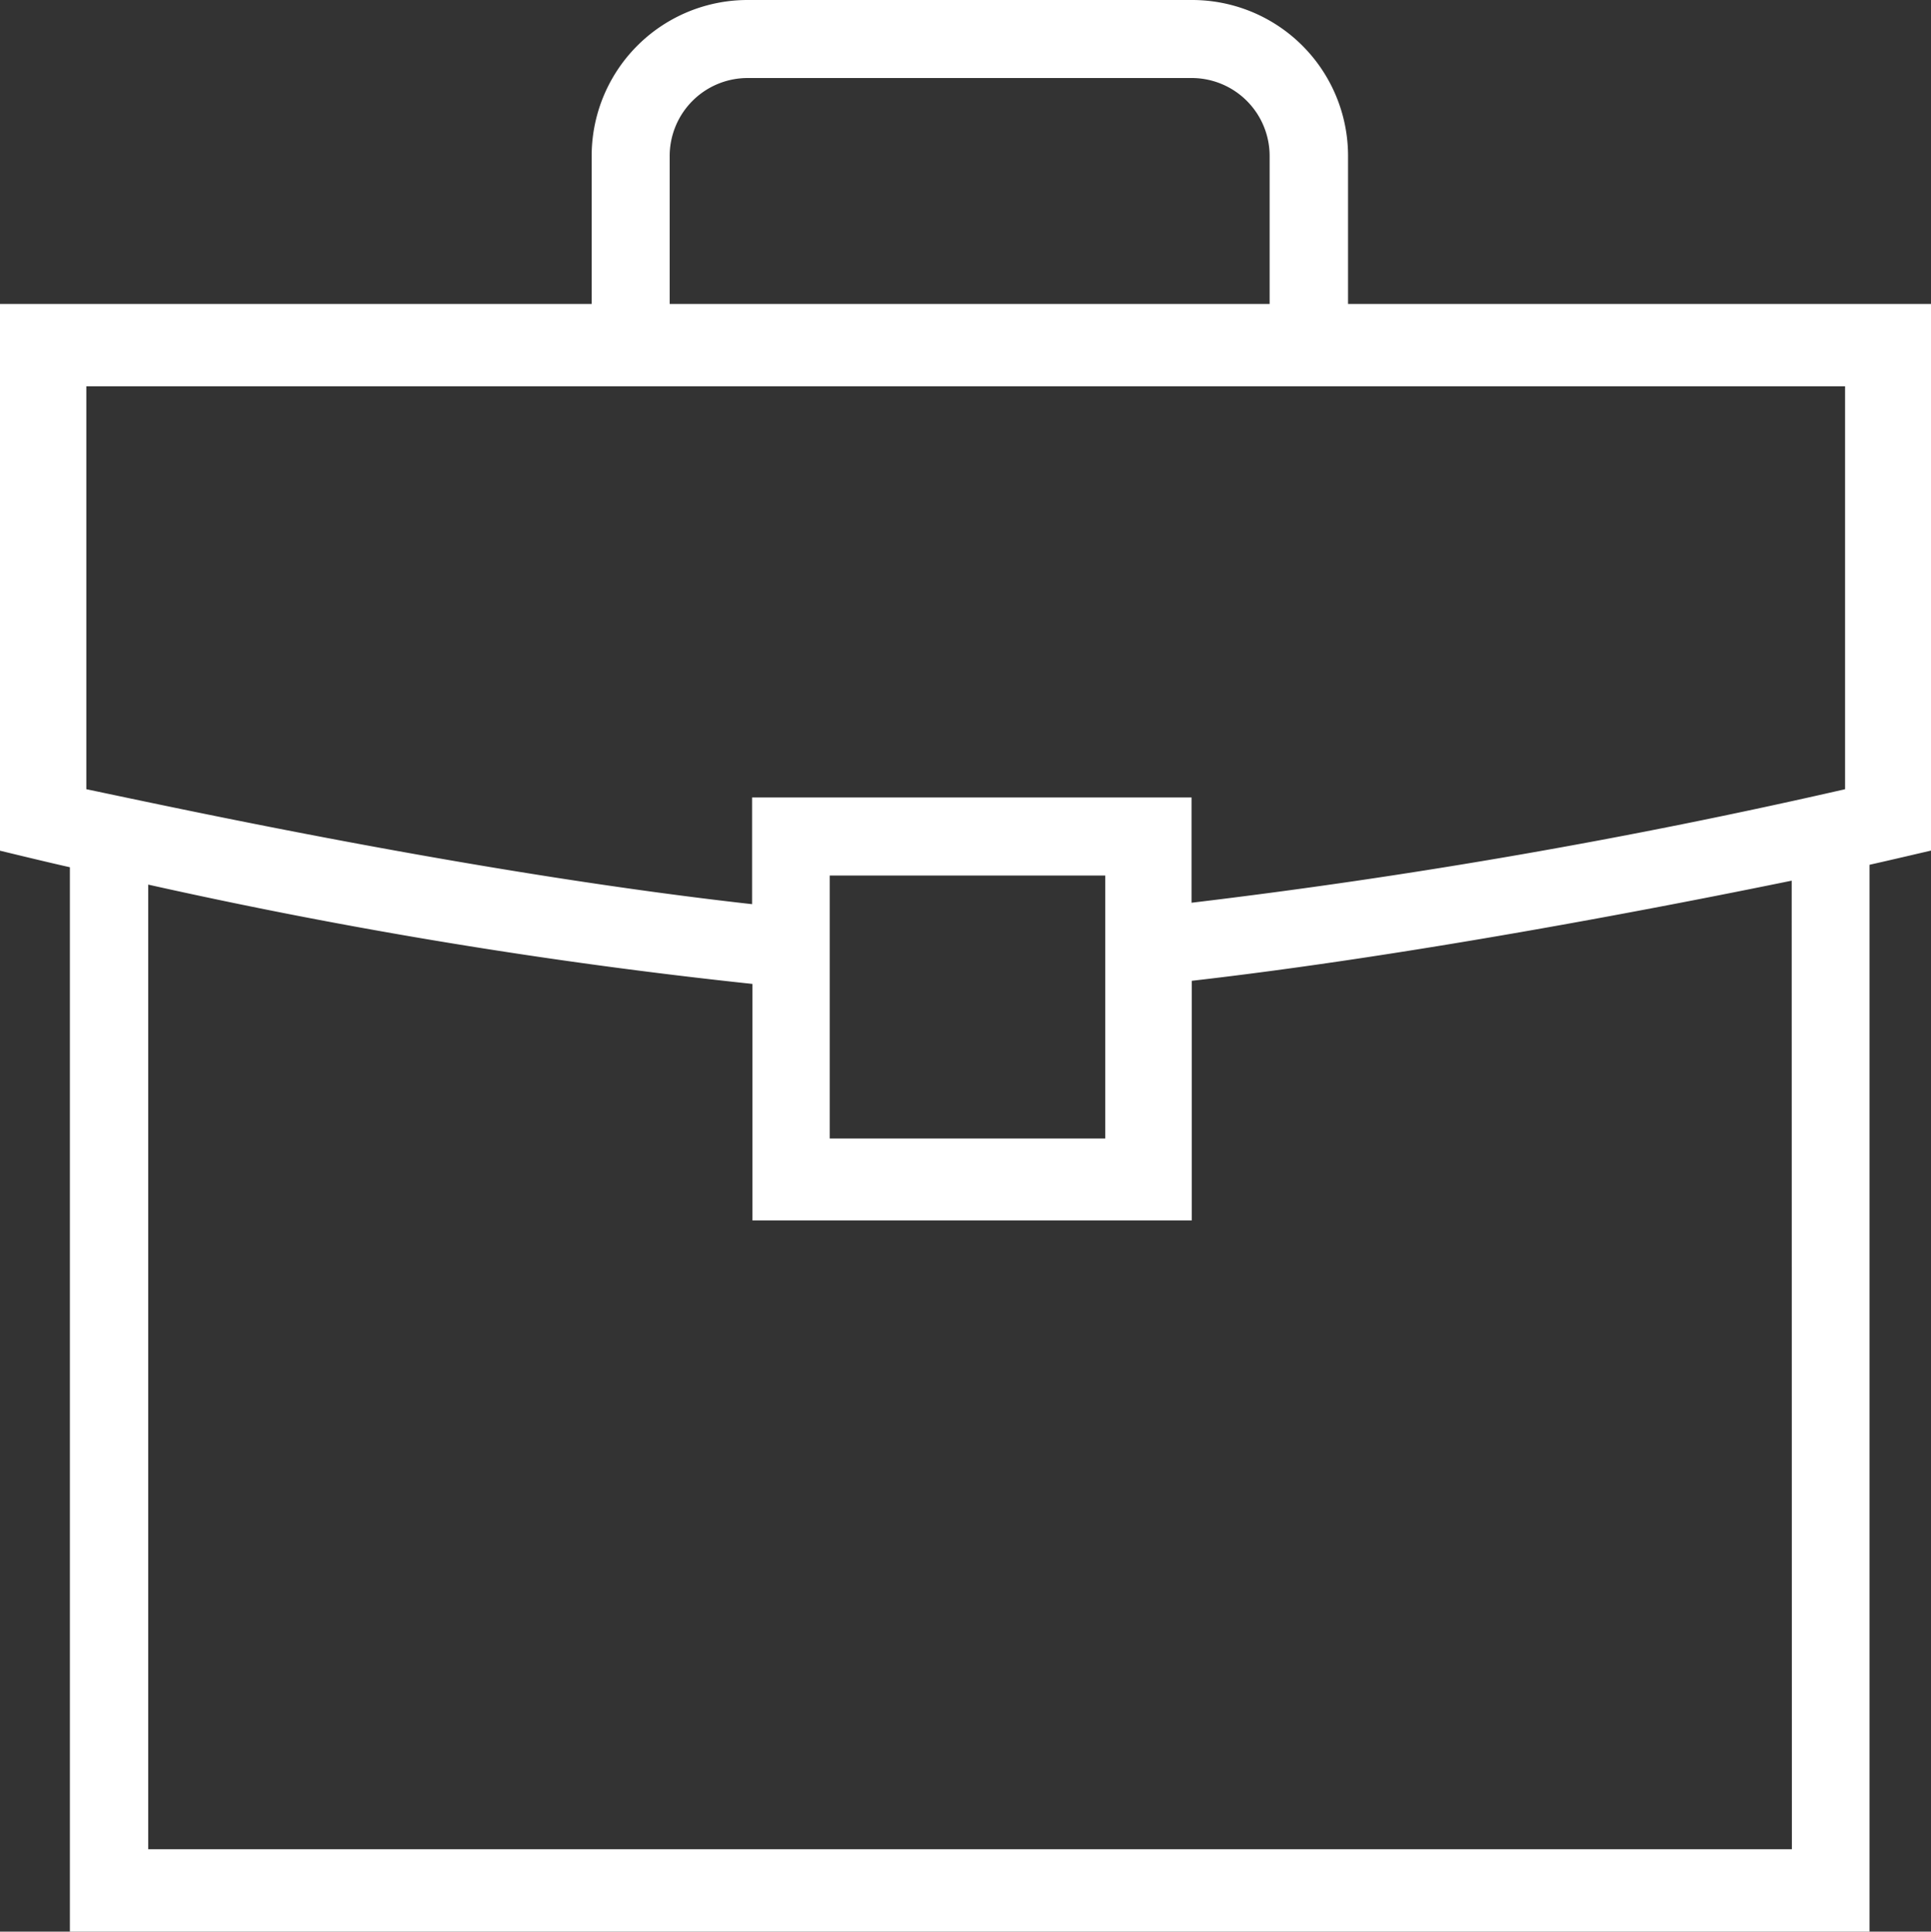 <svg xmlns="http://www.w3.org/2000/svg" width="52.496" height="52.507" viewBox="0 0 52.496 52.507">
  <rect x="0" y="0" width="52.496" height="52.507" fill="#333333" stroke="none"/>
  <defs>
    <style>
      .cls-1 {
        fill: #fff;
      }
    </style>
  </defs>
  <g id="Group_3491" data-name="Group 3491" transform="translate(-758.41 -176.112)">
    <path id="Path_85" data-name="Path 85" class="cls-1" d="M36.648,8.262V4.243A4.239,4.239,0,0,0,32.4,0H20.328a4.239,4.239,0,0,0-4.243,4.243V8.262H0V23.124s1.275.311,1.9.45V52.507H50.825v-29c.482-.107,1.672-.386,1.672-.386V8.262ZM18.206,4.243a2.119,2.119,0,0,1,2.122-2.122H32.394a2.119,2.119,0,0,1,2.122,2.122V8.262H18.206ZM2.347,10.5H50.16V21.453a169.862,169.862,0,0,1-17.767,3.086V21.678H20.446v2.9C13,23.746,4.908,21.989,2.347,21.453V10.5Zm27.7,13.3v7.147h-7.49V23.8ZM48.714,50.267H4.029V24.046a146.277,146.277,0,0,0,16.427,2.7v6.429H32.4V26.661c5.9-.675,12.591-1.961,16.309-2.722Zm0,0" transform="translate(758.41 176.112)"/>
  </g>
</svg>
